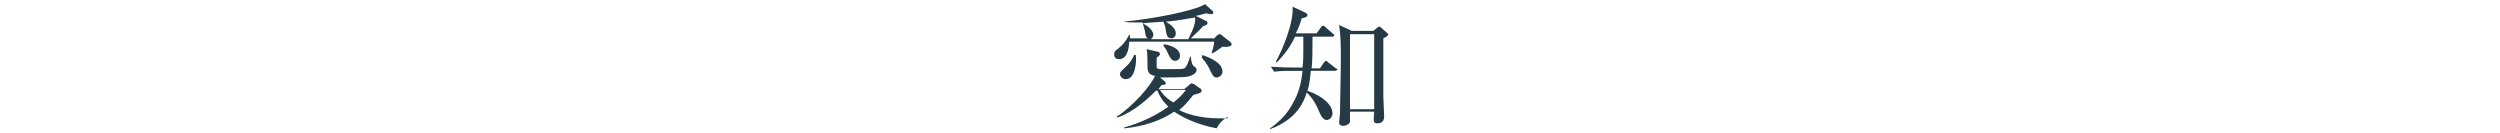 <?xml version="1.0" encoding="utf-8"?>
<!-- Generator: Adobe Illustrator 23.0.2, SVG Export Plug-In . SVG Version: 6.00 Build 0)  -->
<svg version="1.1" id="レイヤー_1" xmlns="http://www.w3.org/2000/svg" xmlns:xlink="http://www.w3.org/1999/xlink" x="0px"
	 y="0px" viewBox="0 0 300 16" style="enable-background:new 0 0 300 16;" xml:space="preserve">
<style type="text/css">
	.st0{fill:#253A45;}
</style>
<g>
	<path class="st0" d="M145.6,4.7l0.4-0.4c0.1-0.1,0.2-0.2,0.4-0.2c0.1,0,0.2,0.1,0.3,0.2l0.9,0.7c0.1,0.1,0.2,0.2,0.2,0.3
		c0,0.2-0.3,0.4-1.1,0.3c-0.3,0.2-0.8,0.6-1.2,0.8l-0.1-0.1c0.1-0.2,0.3-1,0.3-1.3h-10.2c0,0.4-0.1,2.1-1.2,2.1
		c-0.4,0-0.6-0.2-0.6-0.6c0-0.3,0.2-0.5,0.4-0.6c0.6-0.5,0.9-0.8,1.4-1.7l0.1,0c0,0.2,0,0.3,0,0.4h2.2c-0.3-0.1-0.3-0.2-0.4-0.8
		c-0.1-0.5-0.2-0.7-0.3-1.1c-1.3,0-1.8,0-2.3-0.1V2.6c3.4-0.3,8.6-1.3,9.8-2.1l0.9,0.8c0.1,0.1,0.1,0.1,0.1,0.2
		c0,0.2-0.2,0.2-0.3,0.2c-0.1,0-0.5-0.1-0.6-0.1c-0.4,0.1-0.6,0.2-1.2,0.3l1.2,0.6c0.1,0,0.2,0.1,0.2,0.3c0,0.1-0.2,0.3-0.5,0.3
		c-0.6,0.7-0.8,0.8-1.5,1.5H145.6z M138.8,10.8c-0.7,0.7-2.6,2.6-4.7,3.3l-0.1-0.1c1.9-1.2,4.1-3.7,4.6-4.9
		c-0.8-0.1-0.9-0.6-0.9-1.1c0-0.7,0-1.6-0.1-2.1l1.3,0.3c0.1,0,0.3,0.1,0.3,0.3c0,0.1-0.2,0.3-0.4,0.4c0,0.2,0,1.1,0,1.2
		c0.1,0.2,0.2,0.2,1,0.2c1.9,0,2.1,0,2.3-0.1c0.3-0.1,0.6-1,0.7-1.4h0.1c0,0.2,0.1,0.9,0.3,1.1c0.3,0.2,0.4,0.3,0.4,0.5
		c0,0.1-0.1,0.6-1.1,0.8c-0.6,0.1-2.6,0.1-3.3,0.1l0.5,0.4c0.1,0.1,0.2,0.2,0.2,0.3c0,0.1-0.1,0.2-0.5,0.2c-0.2,0.2-0.2,0.3-0.4,0.5
		h3.1l0.6-0.5c0.1-0.1,0.2-0.2,0.3-0.2c0.1,0,0.2,0.1,0.3,0.1l0.7,0.5c0.1,0,0.2,0.2,0.2,0.3c0,0.1-0.1,0.2-0.3,0.3
		c-0.1,0-0.4,0.1-0.7,0.2c-0.3,0.3-0.7,1-1.7,1.8c0.7,0.4,2.4,1,4.8,1c0.4,0,0.7,0,1,0V14c-0.4,0.3-0.9,0.6-1.3,1.4
		c-2.6-0.5-4.2-1.4-5.1-2c-2.4,1.6-5,1.9-6,2l0-0.1c0.7-0.2,3.1-0.9,5.3-2.5c-0.4-0.4-0.9-0.9-1.3-1.9H138.8z M136.3,6.6
		c0.1,0.6,0,2.9-1.2,2.9c-0.4,0-0.7-0.3-0.7-0.6c0-0.3,0.2-0.4,0.6-0.8c0.7-0.6,0.9-1.1,1.1-1.5H136.3z M142.6,4.7
		c0.7-1.4,0.9-2.1,0.8-2.6c-1.2,0.2-2.3,0.4-3.5,0.5c0.7,0.4,1.2,0.9,1.2,1.4c0,0.3-0.2,0.6-0.5,0.6c-0.6,0-0.6-0.5-0.7-0.9
		c0-0.2-0.1-0.7-0.3-1.1c-1,0.1-1.8,0.1-2.5,0.2c1.1,0.5,1.3,1.2,1.3,1.3c0,0.1,0,0.4-0.3,0.6H142.6z M139.2,10.8
		c0.2,0.3,0.6,0.9,1.6,1.5c0.8-0.6,1.2-1.1,1.5-1.5H139.2z M139.7,5.3c0.5,0.1,1.9,0.4,1.9,1.4c0,0.3-0.2,0.6-0.6,0.6
		c-0.4,0-0.6-0.4-0.8-0.8c-0.3-0.7-0.5-0.9-0.6-1L139.7,5.3z M144.3,6.6c1.1,0.4,2.4,1,2.4,2c0,0.4-0.4,0.7-0.7,0.7
		c-0.4,0-0.5-0.3-0.8-0.9c-0.1-0.2-0.3-0.7-1-1.5L144.3,6.6z"/>
	<path class="st0" d="M160.2,8.5h-2.9c-0.1,0.8-0.1,1.4-0.4,2.4c1.8,0.6,3,1.7,3,2.7c0,0.5-0.4,0.8-0.7,0.8c-0.4,0-0.7-0.5-0.9-1
		c-0.6-1.5-1.3-2.1-1.5-2.3c-0.3,1-1.1,3.2-4.4,4.4l0-0.1c1.3-0.9,2.2-1.9,2.9-3.3c0.6-1.1,0.9-2.4,1-3.6h-1.5c-0.1,0-1.1,0-1.9,0.1
		L152.5,8c1.3,0.1,2.3,0.1,2.5,0.1h1.3c0.1-0.7,0.1-1.3,0.1-2.3c0-0.7,0-1.1,0-1.4h-1c-0.5,1.1-1.2,2.1-2.2,3.1l-0.1-0.1
		c0.8-1.4,2.2-4.8,2-6.6l1.5,0.7c0.2,0.1,0.3,0.2,0.3,0.3c0,0.2-0.2,0.3-0.7,0.4c-0.1,0.4-0.3,1-0.7,1.8h2.5l0.5-0.7
		c0.1-0.2,0.2-0.2,0.3-0.2c0.1,0,0.2,0.1,0.3,0.2l0.8,0.7c0.1,0.1,0.2,0.1,0.2,0.2c0,0.2-0.2,0.2-0.2,0.2h-2.4c0,1.6,0,2.8-0.1,3.8
		h1l0.4-0.6c0.1-0.1,0.2-0.3,0.3-0.3c0.1,0,0.1,0,0.3,0.2l0.9,0.7c0.1,0,0.2,0.1,0.2,0.2C160.4,8.4,160.3,8.5,160.2,8.5z M166,4.6
		c0,1.5,0,4.9,0,7c0,0.4,0.1,2,0.1,2.4c0,0.8-0.7,0.8-0.8,0.8c-0.5,0-0.5-0.2-0.4-1.4H162c0,0.2,0,1.1,0,1.2c0,0.2-0.4,0.5-0.8,0.5
		c-0.5,0-0.5-0.3-0.5-0.4c0-0.3,0.1-0.9,0.1-1.2c0-1,0.1-4.4,0.1-6.4c0-1.4,0-2.8-0.2-4.1l1.5,0.7h2.6l0.5-0.4
		c0.1-0.1,0.1-0.1,0.2-0.1s0.1,0,0.2,0.1l0.7,0.6c0.1,0.1,0.2,0.2,0.2,0.3C166.5,4.3,166.4,4.4,166,4.6z M164.9,4.1H162v9h2.9V4.1z"
		/>
</g>
</svg>
